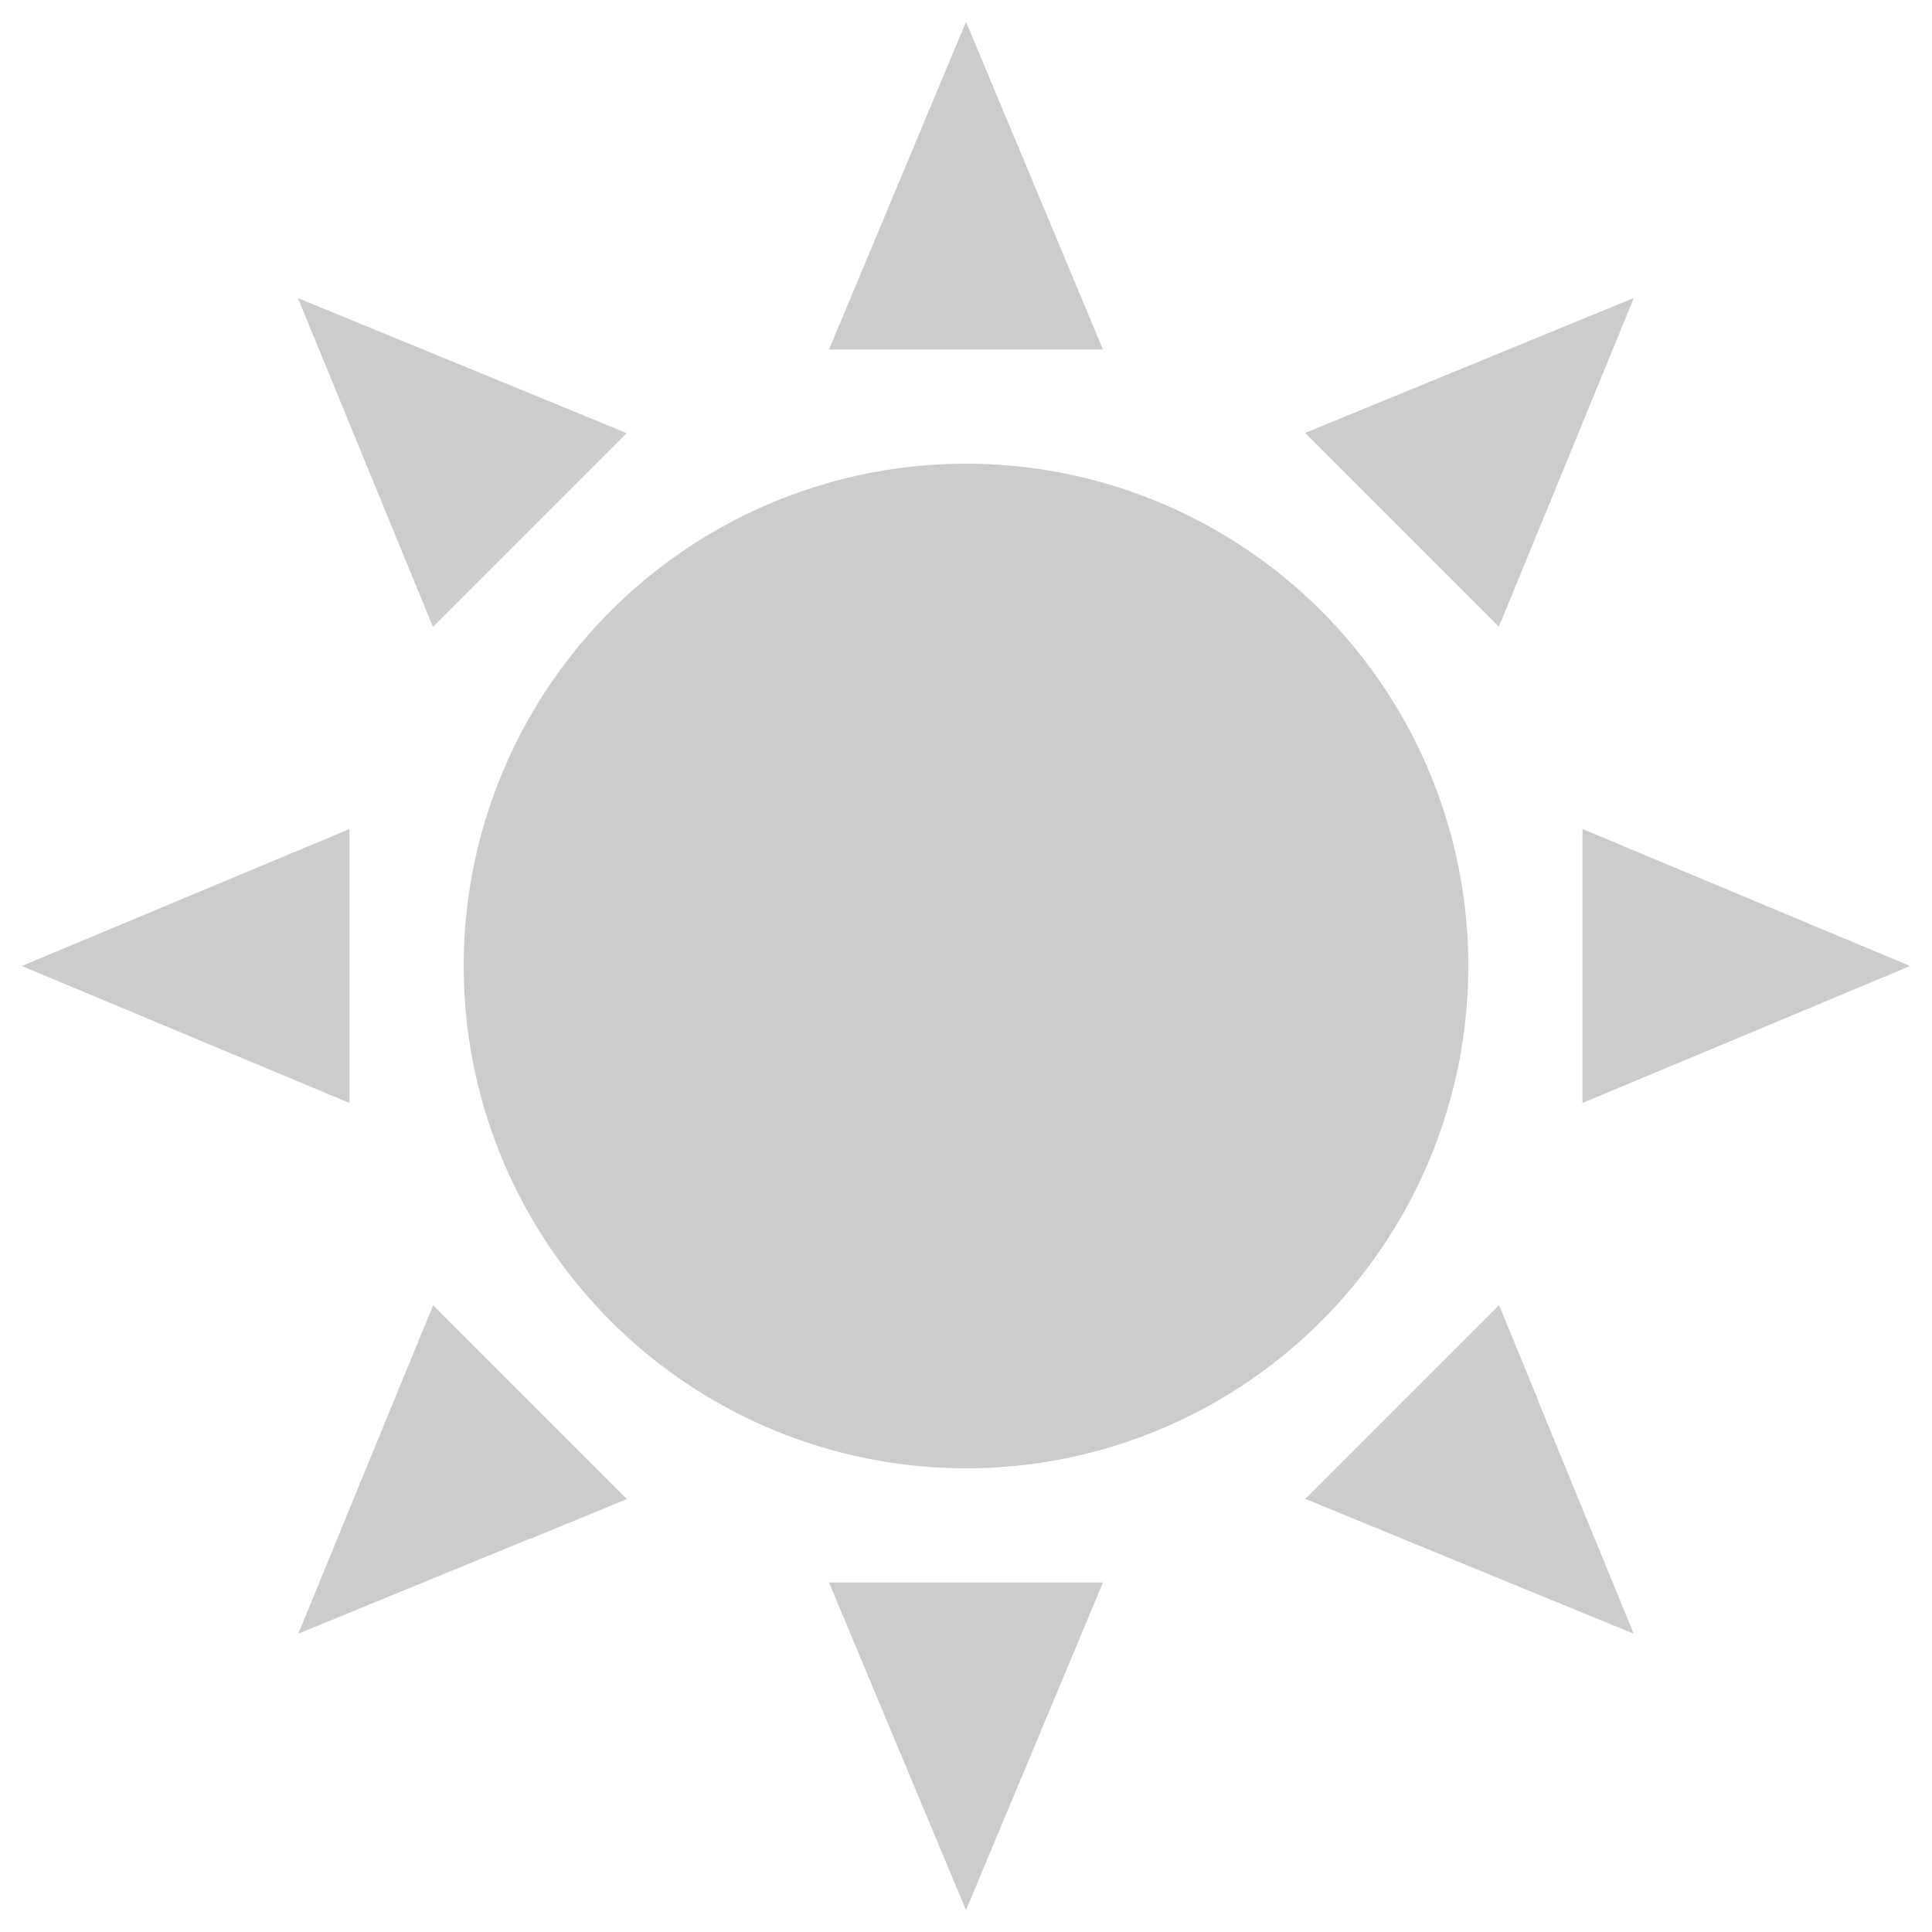 <?xml version="1.0" encoding="UTF-8"?>
<svg id="Layer_1" data-name="Layer 1" xmlns="http://www.w3.org/2000/svg" viewBox="0 0 100 100">
  <defs>
    <style>
      .cls-1 {
        fill: #ccc;
      }
    </style>
  </defs>
  <circle class="cls-1" cx="50" cy="50" r="26"/>
  <path class="cls-1" d="m50,1.13c1.46,3.48,5.7,13.64,7.09,16.96,0,0-14.18,0-14.18,0,1.37-3.27,5.66-13.53,7.09-16.96h0Z"/>
  <path class="cls-1" d="m55,86.91l-5,11.96c-1.46-3.48-5.7-13.64-7.09-16.96,0,0,14.18,0,14.18,0l-2.09,5h0Z"/>
  <path class="cls-1" d="m98.87,50c-3.48,1.46-13.64,5.7-16.96,7.09,0,0,0-14.18,0-14.18,3.27,1.37,13.53,5.66,16.96,7.09h0Z"/>
  <path class="cls-1" d="m13.09,55l-11.96-5c3.48-1.46,13.64-5.7,16.96-7.09,0,0,0,14.18,0,14.18l-5-2.09h0Z"/>
  <path class="cls-1" d="m15.44,15.44c3.49,1.43,13.68,5.61,17,6.98,0,0-10.03,10.03-10.03,10.03-1.35-3.28-5.57-13.57-6.98-17h0Z"/>
  <path class="cls-1" d="m79.64,72.57l4.92,11.99c-3.49-1.43-13.68-5.61-17-6.98,0,0,10.03-10.03,10.03-10.03l2.06,5.01h0Z"/>
  <path class="cls-1" d="m84.56,15.44c-1.43,3.49-5.61,13.68-6.98,17,0,0-10.03-10.03-10.03-10.03,3.28-1.35,13.57-5.57,17-6.98h0Z"/>
  <path class="cls-1" d="m27.43,79.64l-11.99,4.92c1.43-3.49,5.61-13.68,6.98-17,0,0,10.03,10.03,10.03,10.03l-5.01,2.06h0Z"/>
</svg>